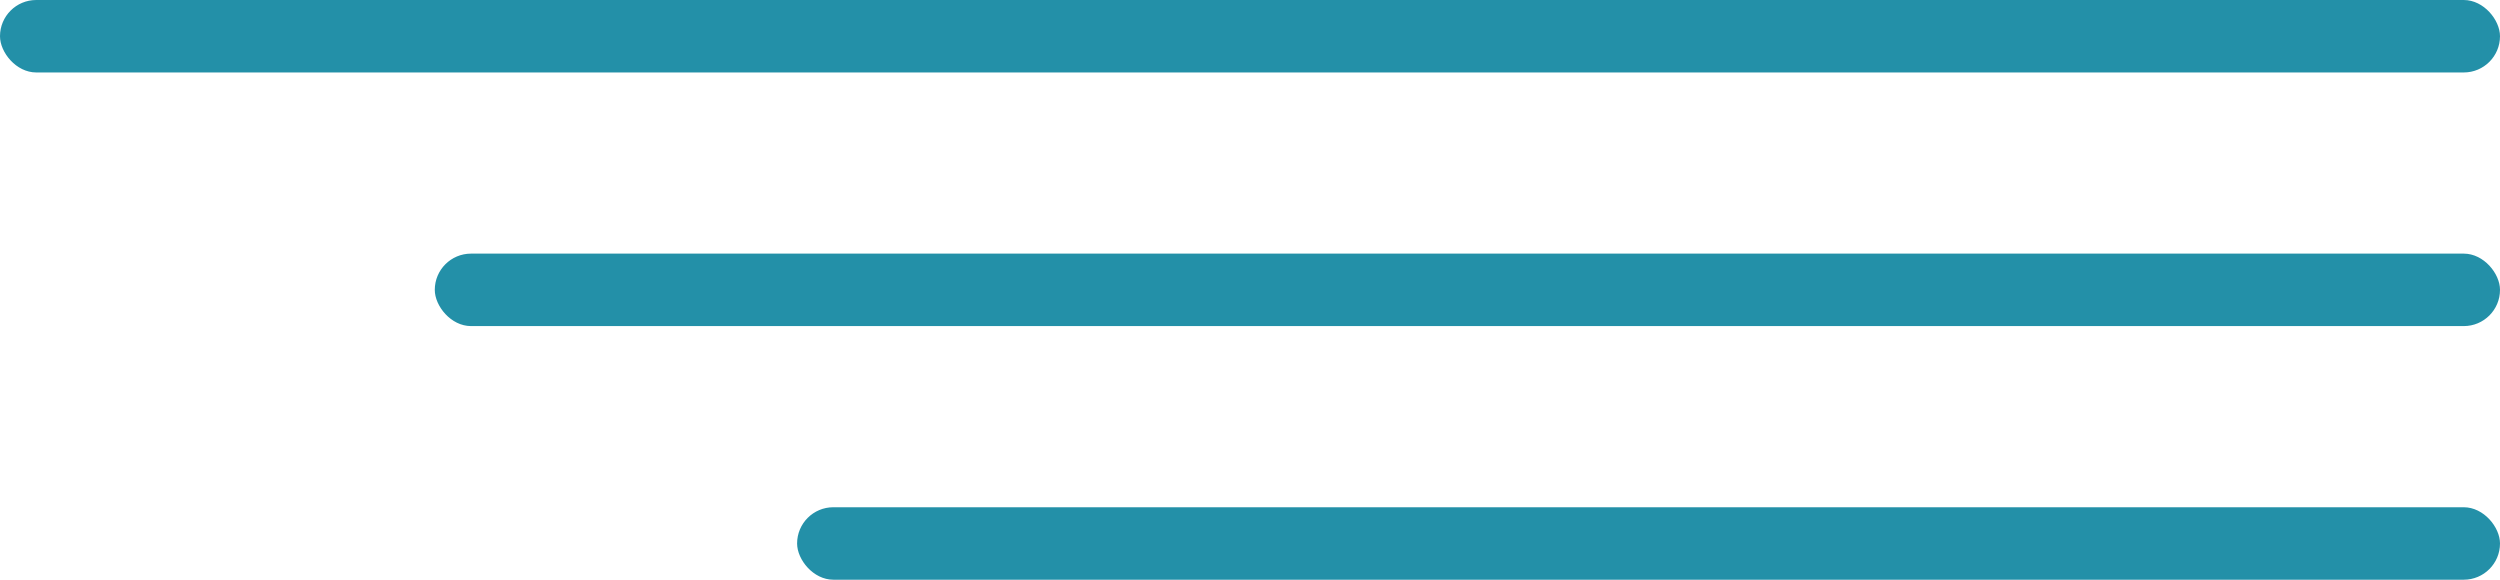 <?xml version="1.0" encoding="UTF-8"?> <svg xmlns="http://www.w3.org/2000/svg" width="69" height="16" viewBox="0 0 69 16" fill="none"><rect x="12" y="7" width="57" height="2" rx="1" fill="#2390A8"></rect><rect width="69" height="2" rx="1" fill="#2390A8"></rect><rect x="22" y="14" width="47" height="2" rx="1" fill="#2390A8"></rect></svg> 